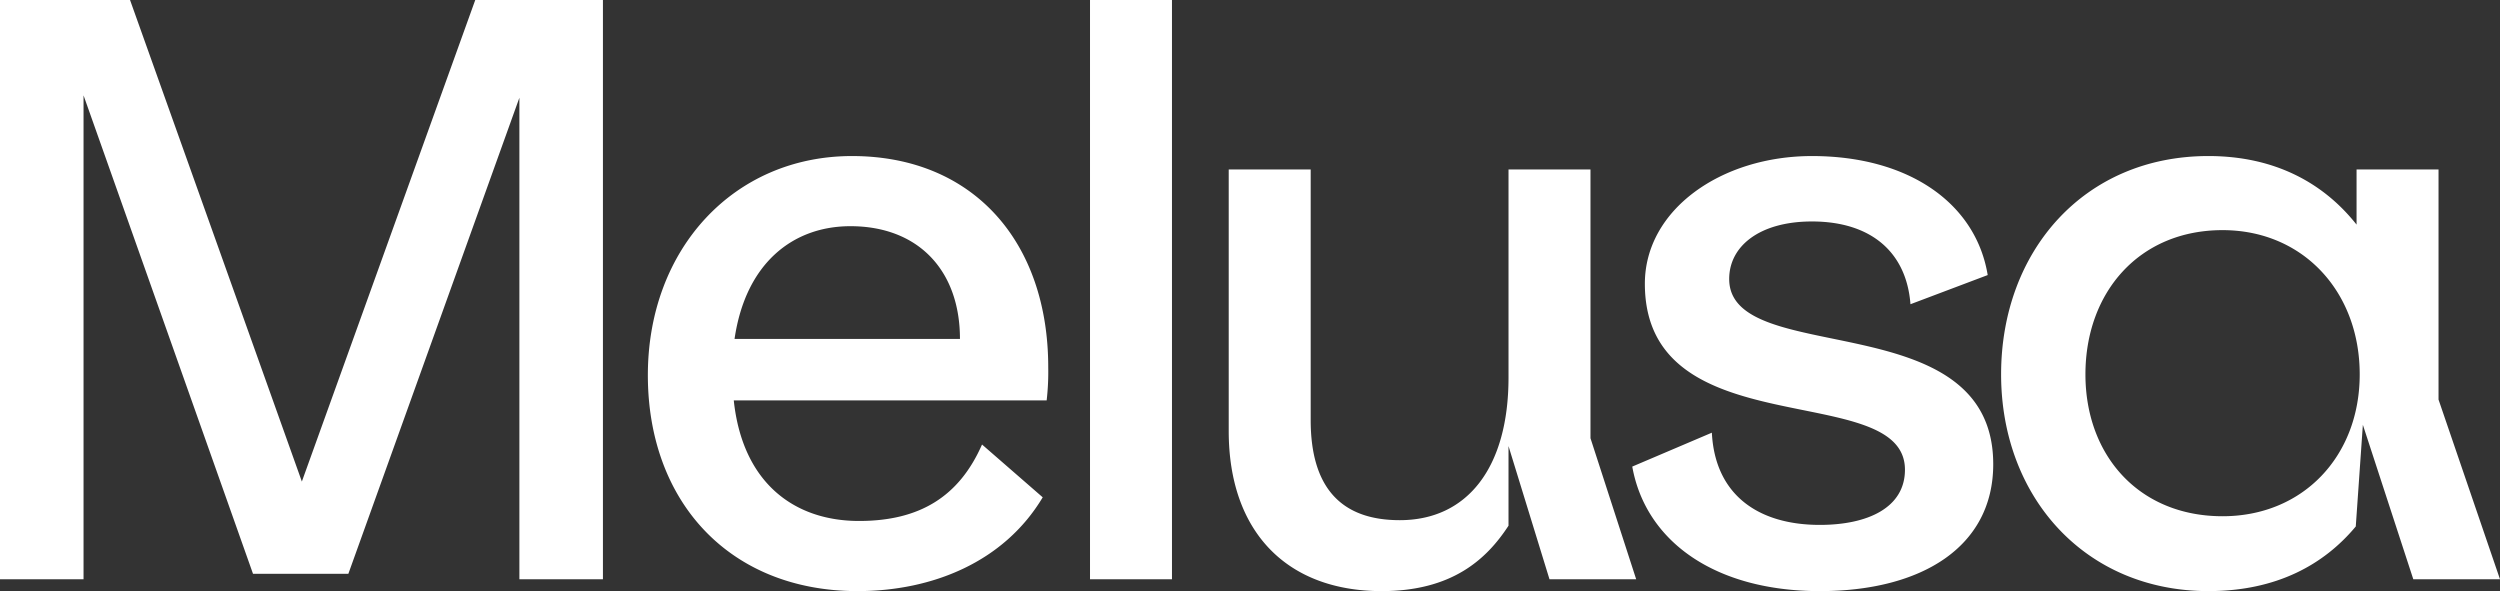 <svg xmlns="http://www.w3.org/2000/svg" width="1042.453" height="246.48" viewBox="0 0 1042.453 246.48">
  <rect x="0" y="0" width="1042.453" height="246.48" fill="#333333" stroke="none"/>
  <path id="Tracé_293" data-name="Tracé 293" d="M14.178-118.419V123.133H49.014V-78.653l70.658,199.486h39.766l71.315-198.5v200.8h34.836V-118.419h-53.24l-72.3,200.8L68.4-118.419ZM369.44-53.347c-49.3,0-85.118,38.78-85.118,91.362,0,52.911,34.179,90.048,87.419,90.048,31.221,0,61.127-12.16,77.231-39.108L423.666,66.936C414.135,88.626,397.7,98.814,372.4,98.814c-27.277,0-48.639-16.1-52.254-50.282H450.615a104.2,104.2,0,0,0,.657-13.8C451.272-17.525,420.051-53.347,369.44-53.347ZM320.472,22.9c4.6-31.55,24.32-47,48.31-47,28.263,0,45.681,18.4,45.681,47ZM468.69-118.419V123.133h34.179V-118.419ZM677.378-47.76H643.2V39c0,37.465-17.089,59.484-45.353,59.484-24.648,0-37.137-13.8-37.137-41.738V-47.76H526.531V61.349c0,41.738,23.991,66.714,63.757,66.714,29.249,0,43.709-13.146,52.911-27.277V67.593l17.089,55.541h36.151L677.378,64.306Zm92.348-5.587c-37.794,0-69.672,22.348-69.672,53.24,0,68.686,108.452,39.437,108.452,77.56,0,15.775-15.446,23-35.493,23-25.634,0-43.709-12.488-45.024-38.451L694.8,76.138c5.587,31.221,34.507,51.925,78.217,51.925,42.395,0,72.3-18.4,72.3-52.911,0-67.372-110.1-39.766-110.1-77.231,0-13.8,12.817-23.991,34.507-23.991,24.648,0,39.437,12.817,41.08,34.507l32.207-12.16C838.084-33.629,810.149-53.347,769.726-53.347ZM1031-47.76H996.818v23c-13.8-17.418-34.179-28.592-61.785-28.592-51.925,0-86.433,39.766-86.433,91.034,0,50.94,34.836,90.377,86.433,90.377,28.592,0,48.31-11.174,61.456-26.949l2.958-42.395,21.033,64.414h36.151L1031,48.2ZM883.765,37.686c0-34.179,22.348-60.142,57.184-60.142,33.521,0,57.184,25.634,57.184,60.142,0,34.179-23.662,59.156-57.184,59.156C906.113,96.842,883.765,71.537,883.765,37.686Z" transform="translate(-14.178 118.418)" fill="#fff"/>
</svg>
